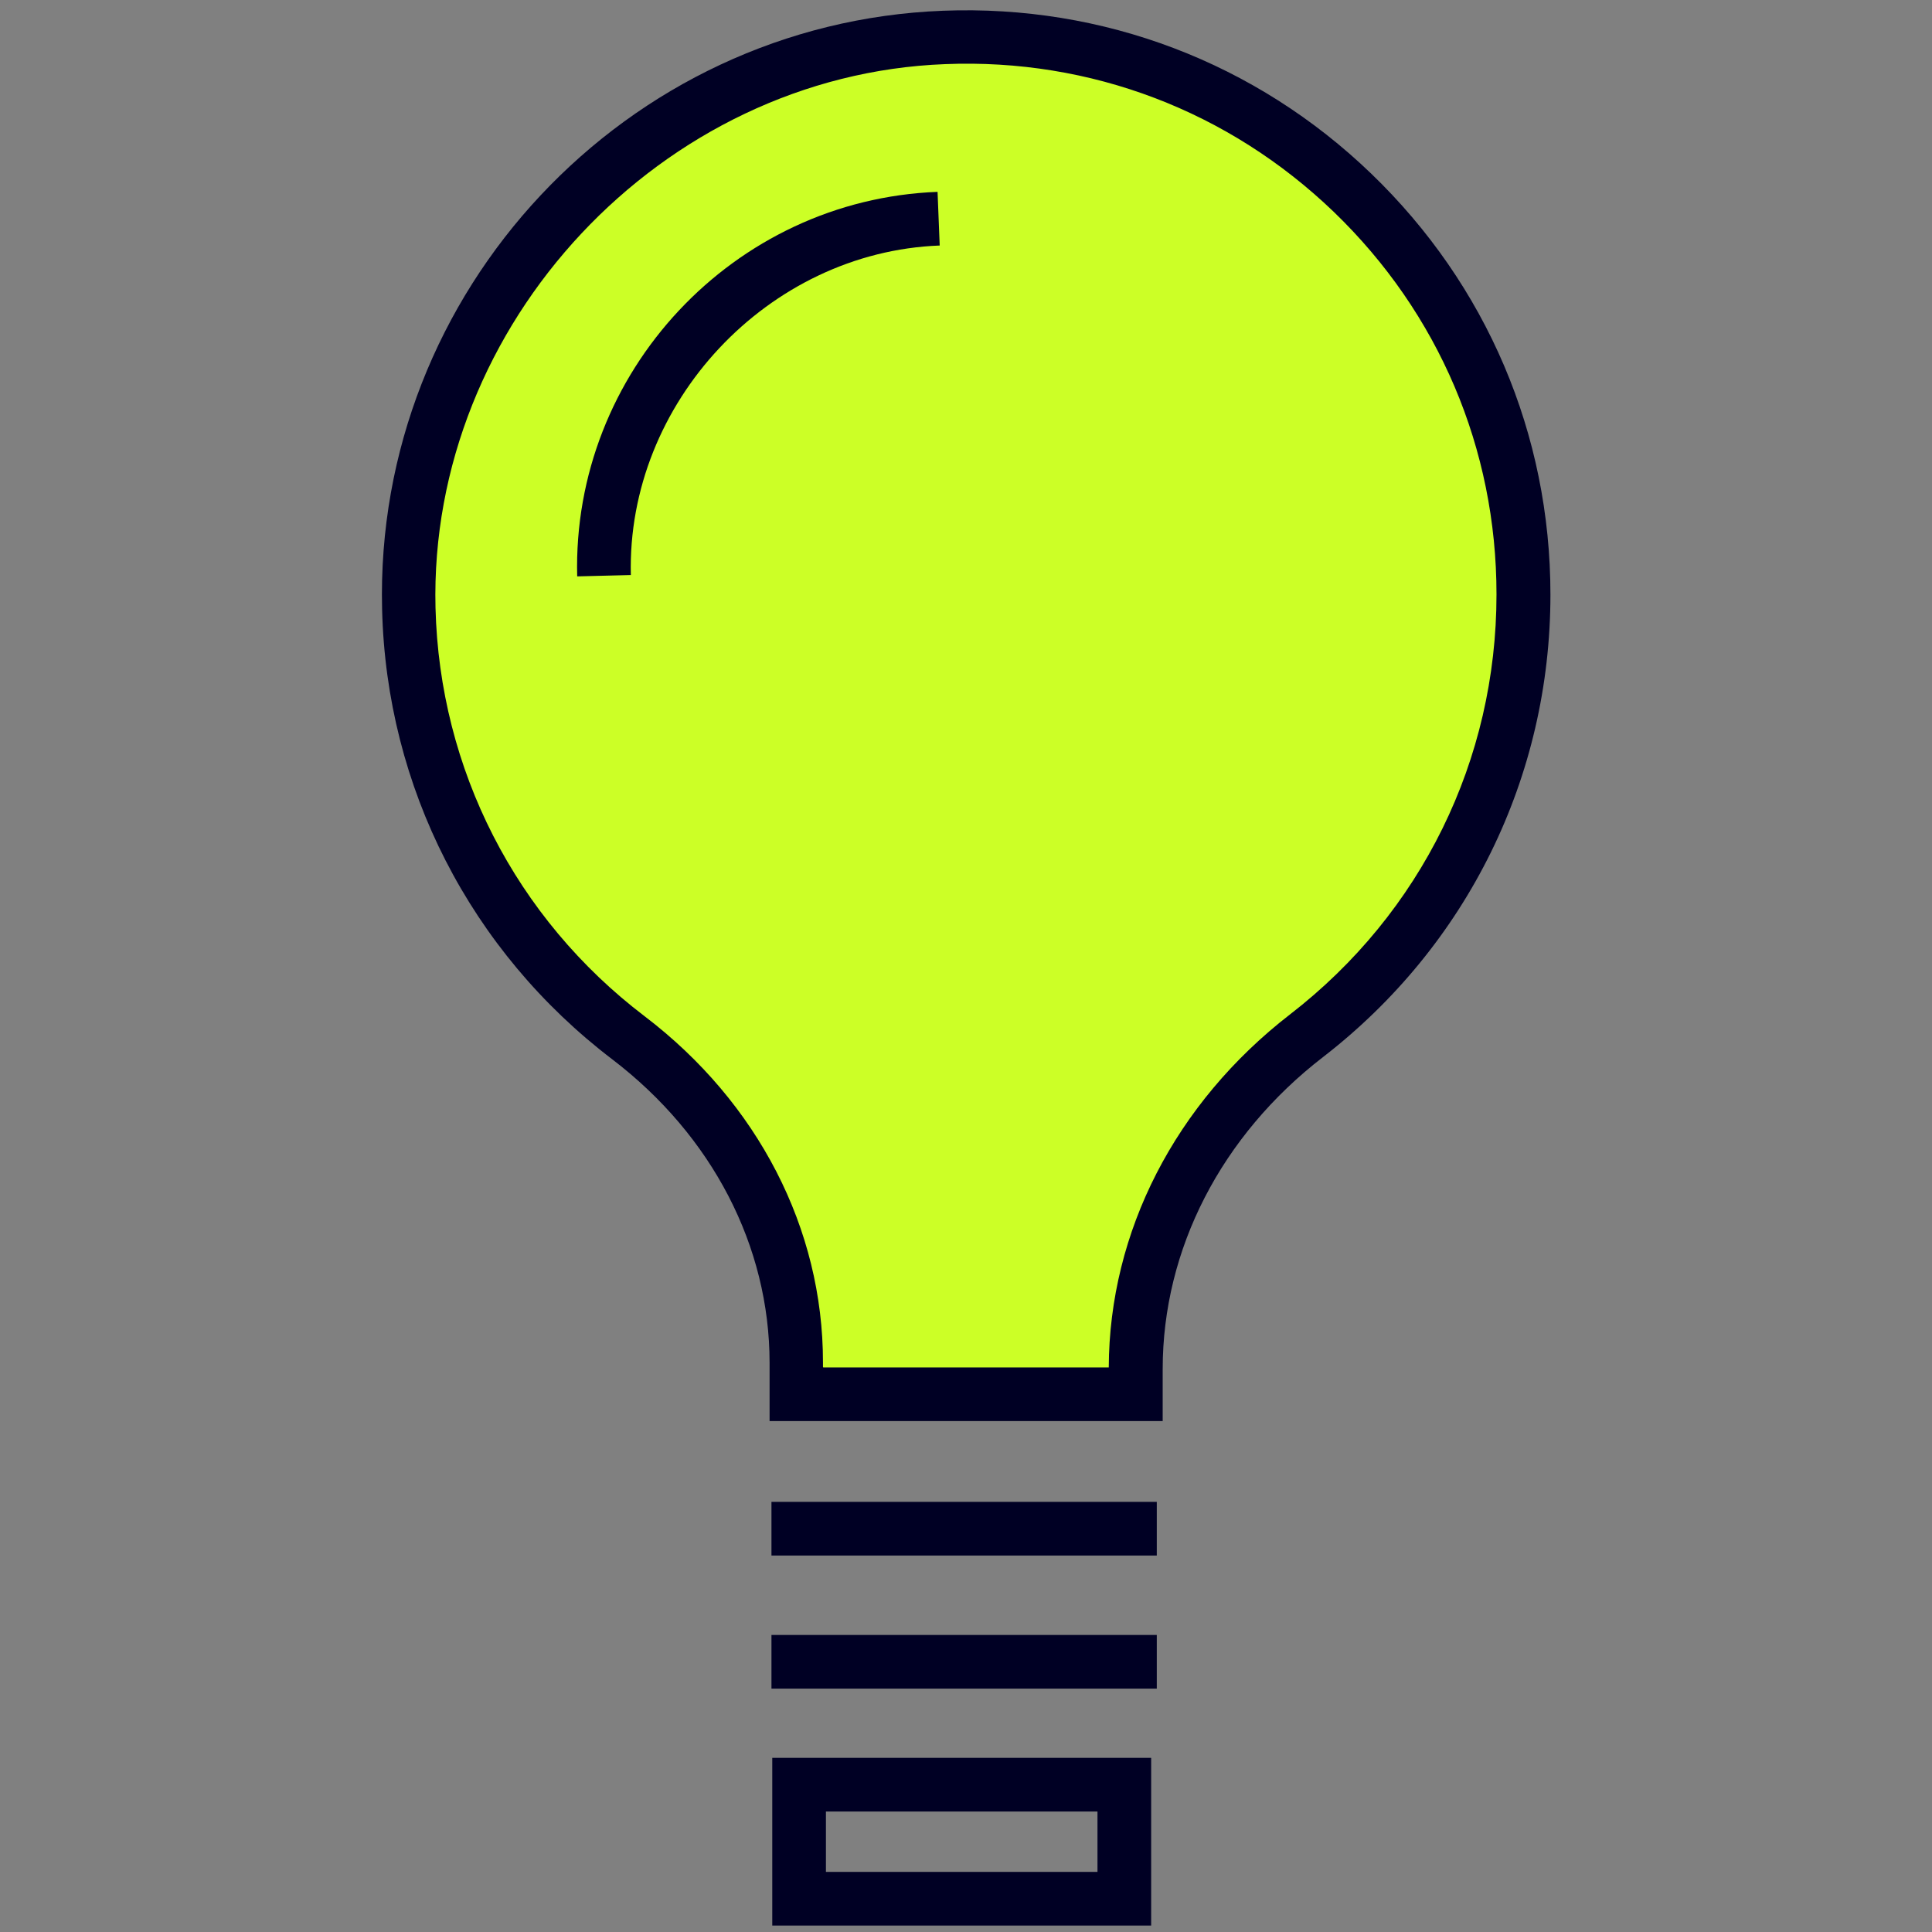 <?xml version="1.0" encoding="UTF-8"?>
<svg id="Ebene_1" data-name="Ebene 1" xmlns="http://www.w3.org/2000/svg" viewBox="0 0 72 72">
  <rect x="0" y="0" width="72" height="72" fill="#808080" stroke="none"/>
  <defs>
    <style>
      .cls-1 {
        fill: #000024;
      }

      .cls-2 {
        fill: #ccff26;
      }
    </style>
  </defs>
  <path class="cls-1" d="M42.9,71.76h-14.12v-6.25h14.12v6.25ZM30.78,69.76h10.12v-2.25h-10.12v2.25Z"/>
  <rect class="cls-1" x="28.75" y="60.93" width="14.36" height="2"/>
  <rect class="cls-1" x="28.75" y="55.97" width="14.36" height="2"/>
  <g>
    <path class="cls-2" d="M56.77,22.15c0-11.74-9.74-21.21-21.59-20.76-11.2.43-20.23,10.09-19.95,21.29.16,6.53,3.34,12.3,8.19,15.99,3.83,2.91,6.25,7.29,6.25,12.1v1.17h12.64v-.94c0-4.92,2.47-9.41,6.37-12.42,4.92-3.8,8.08-9.75,8.08-16.44Z"/>
    <path class="cls-1" d="M43.32,52.96h-14.64v-2.17c0-4.35-2.14-8.47-5.86-11.31-5.29-4.03-8.42-10.14-8.58-16.77C13.94,10.86,23.32.85,35.15.4c5.97-.23,11.65,1.93,15.95,6.07,4.3,4.14,6.68,9.71,6.68,15.69,0,6.79-3.09,13.07-8.47,17.23-3.8,2.93-5.98,7.17-5.98,11.63v1.94ZM30.68,50.96h10.64c.02-5.06,2.48-9.85,6.76-13.16,4.89-3.78,7.69-9.48,7.69-15.65,0-5.42-2.15-10.48-6.06-14.25-3.91-3.76-9.06-5.73-14.49-5.51-10.56.4-19.25,9.68-18.99,20.26.15,6.02,2.99,11.57,7.79,15.22,4.23,3.22,6.65,7.92,6.65,12.9v.17Z"/>
  </g>
  <path class="cls-1" d="M21.51,21.48c-.19-7.61,5.83-14.04,13.43-14.33l.08,2c-6.4.24-11.67,5.87-11.51,12.28l-2,.05Z"/>
</svg>